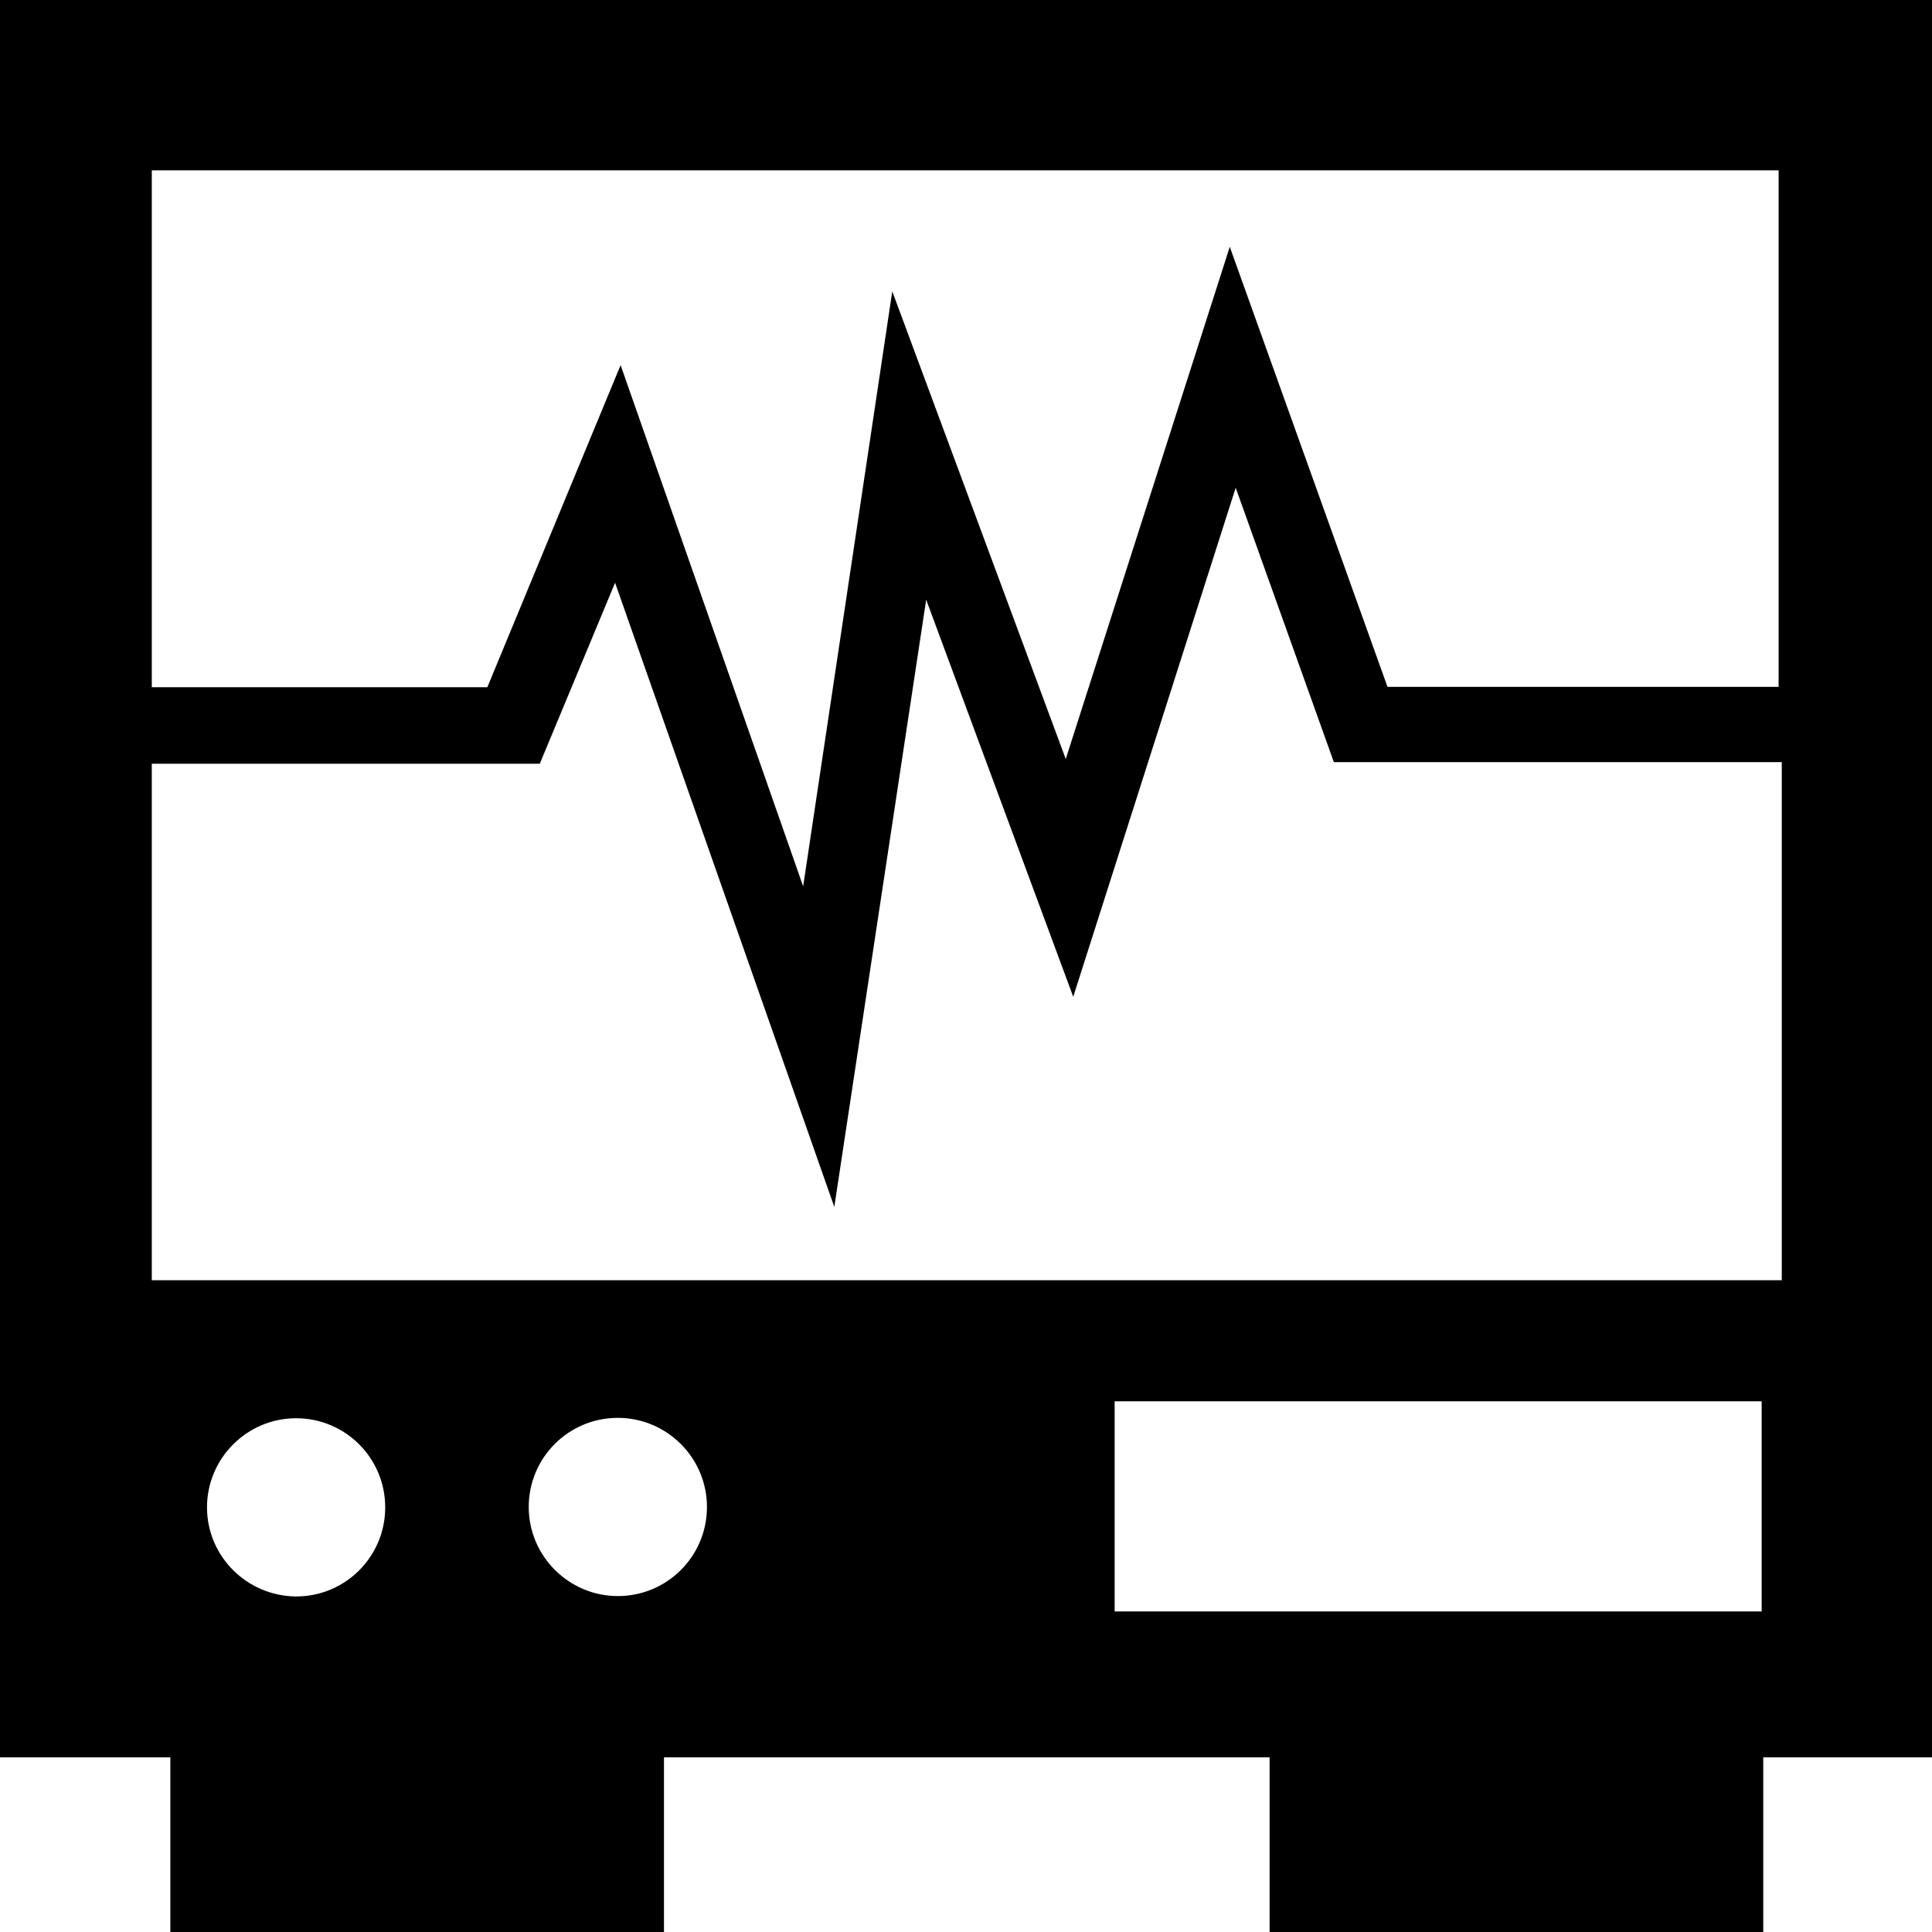 <?xml version="1.0" encoding="iso-8859-1"?>
<!-- Uploaded to: SVG Repo, www.svgrepo.com, Generator: SVG Repo Mixer Tools -->
<svg fill="#000000" height="800px" width="800px" version="1.1" id="Capa_1" xmlns="http://www.w3.org/2000/svg" xmlns:xlink="http://www.w3.org/1999/xlink" 
	 viewBox="0 0 490 490" xml:space="preserve">
<g>
	<g>
		<path d="M490,0H0v445.7h43.2V490h125.2v-44.3H322V490h125.2v-44.3H490V0z M52.5,382.3c0-12.4,10.1-22.6,22.6-22.6
			s22.6,10.1,22.6,22.6s-10.1,22.6-22.6,22.6C62.6,404.8,52.5,394.7,52.5,382.3z M156.7,404.8c-12.4,0-22.6-10.1-22.6-22.6
			s10.1-22.6,22.6-22.6c12.4,0,22.6,10.1,22.6,22.6S169.2,404.8,156.7,404.8z M446.8,408.7H282.7v-53.3h164.1L446.8,408.7z
			 M451.5,324.7h-413v-131h98.4l19.1-45.9l55.6,158.3l23.3-154l37.3,100.7l41.2-129.1l24.9,69.6h113.6v131.4L451.5,324.7
			L451.5,324.7z M451.5,174.2h-99.6l-40-111.6l-41.6,129.9l-44-118.6l-22.6,150.9L157.4,92.6l-33.8,81.7H38.5V43.2h412.6v131.1h0.4
			V174.2z"/>
	</g>
</g>
</svg>